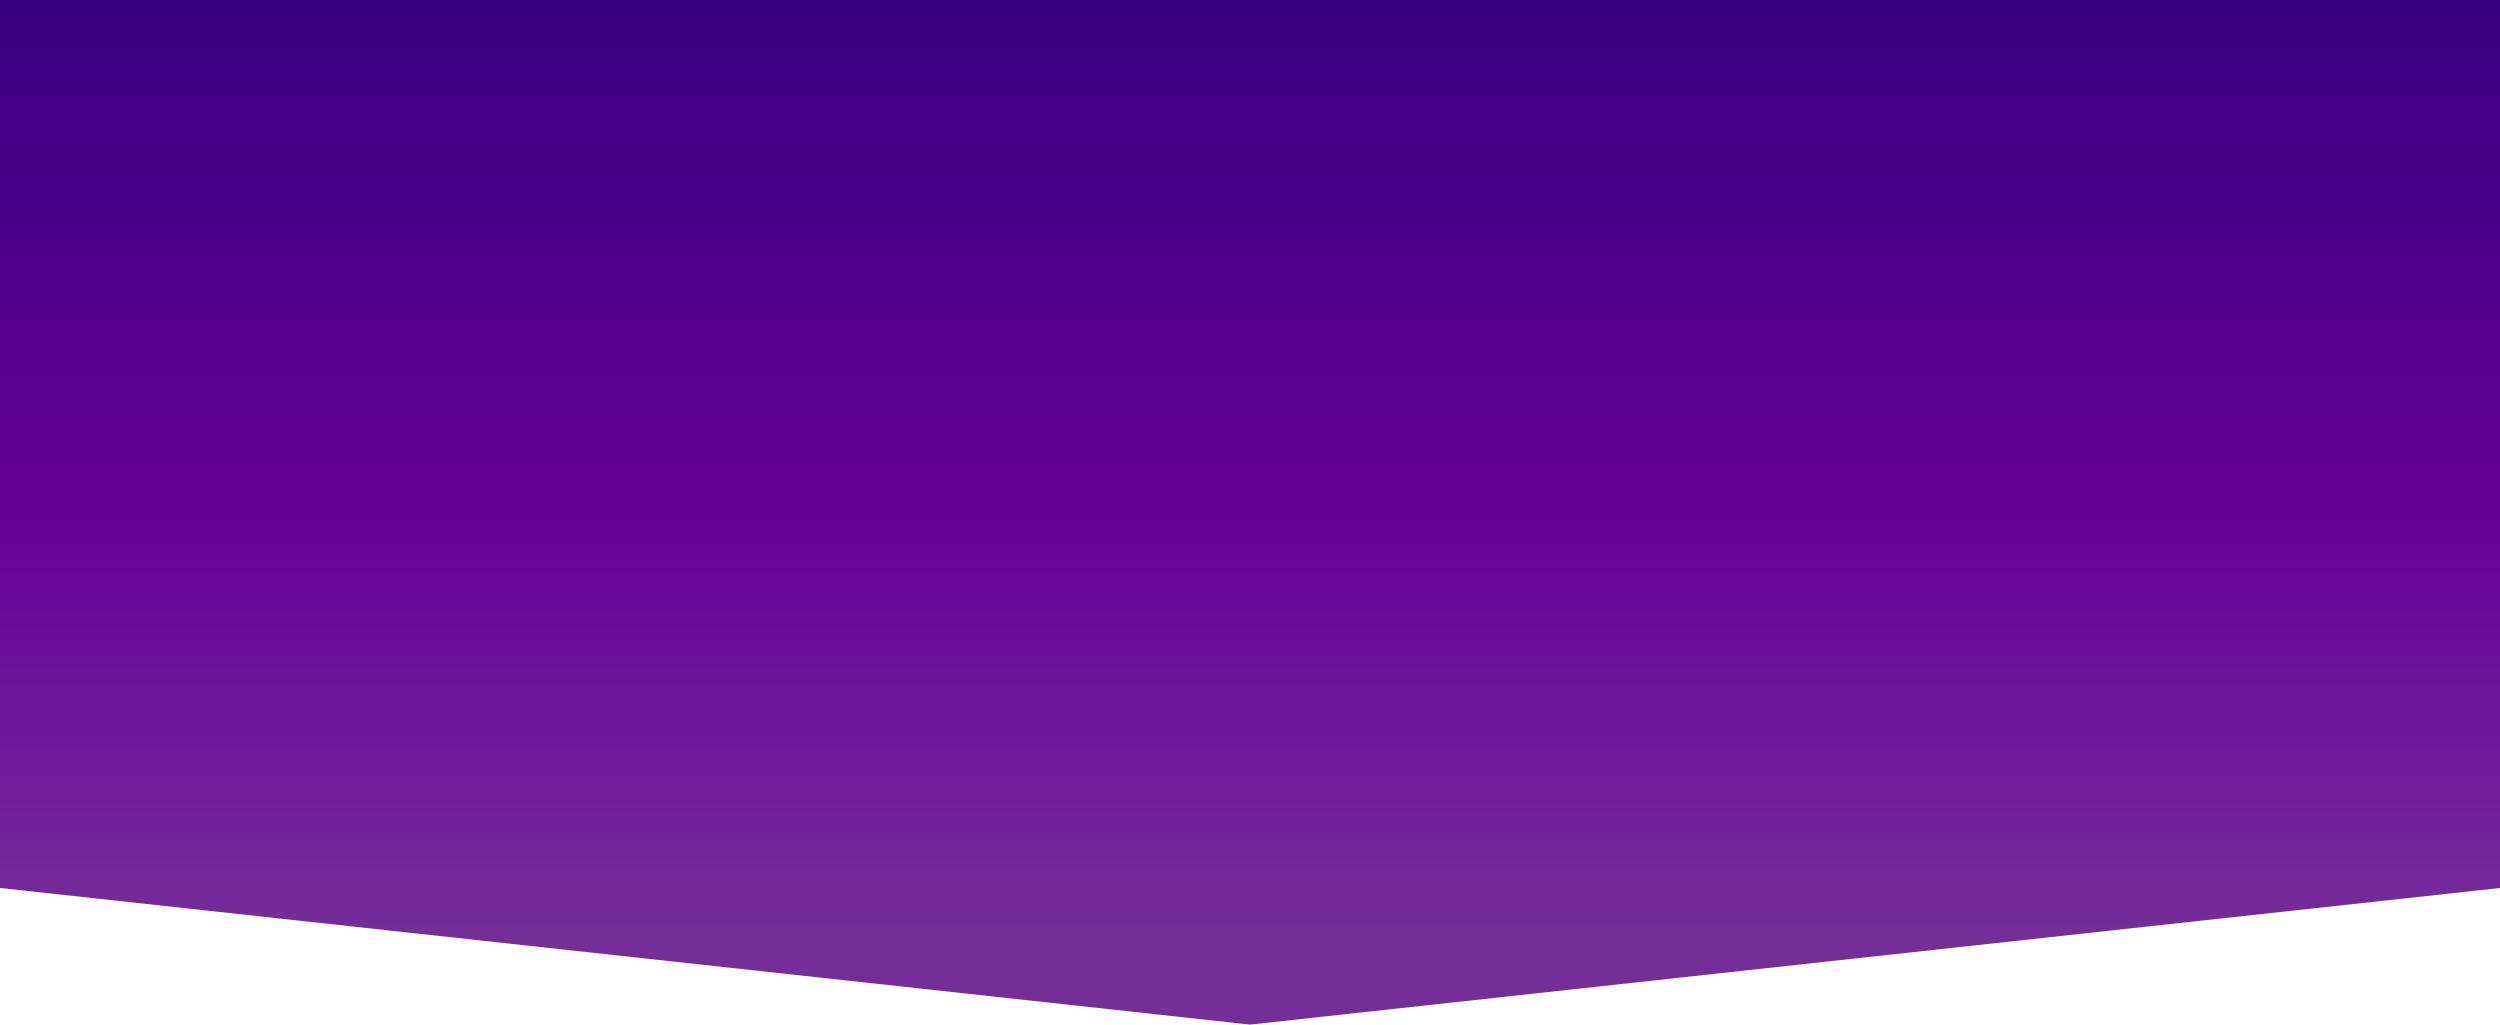 <?xml version="1.0" encoding="utf-8"?>
<!-- Generator: Adobe Illustrator 18.1.1, SVG Export Plug-In . SVG Version: 6.00 Build 0)  -->
<svg version="1.1" id="Layer_1" xmlns="http://www.w3.org/2000/svg" xmlns:xlink="http://www.w3.org/1999/xlink" x="0px" y="0px"
	 viewBox="297 0 366 150" enable-background="new 297 0 366 150" xml:space="preserve">
<linearGradient id="SVGID_1_" gradientUnits="userSpaceOnUse" x1="480" y1="410" x2="480" y2="560" gradientTransform="matrix(1 0 0 -1 0 560)">
	<stop  offset="8.488122e-02" style="stop-color:#752E99"/>
	<stop  offset="0.501" style="stop-color:#660099"/>
	<stop  offset="1" style="stop-color:#370080"/>
</linearGradient>
<path fill="url(#SVGID_1_)" d="M297,0h366v130l-183,20l-183-20V0z"/>
</svg>
